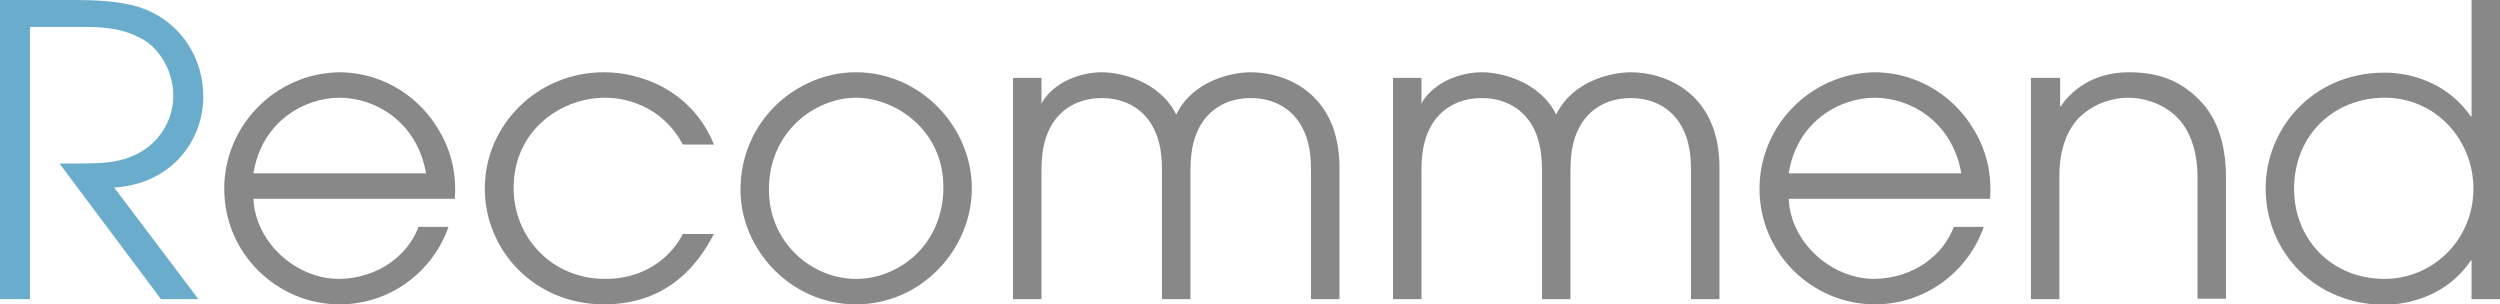 <?xml version="1.0" encoding="utf-8"?>
<!-- Generator: Adobe Illustrator 28.0.0, SVG Export Plug-In . SVG Version: 6.00 Build 0)  -->
<svg version="1.1" xmlns="http://www.w3.org/2000/svg" xmlns:xlink="http://www.w3.org/1999/xlink" x="0px" y="0px"
	 viewBox="0 0 667.8 81.3" style="enable-background:new 0 0 667.8 81.3;" xml:space="preserve">
<style type="text/css">
	.st0{fill:#6AACCC;}
	.st1{fill:#888888;}
</style>
<g id="title">
</g>
<g id="レイヤー_2">
	<g>
		<path class="st0" d="M0,0h20.3C31,0,36.3,1.3,40,3c9,4.2,14.3,13,14.3,22.8c0,11.6-8.3,23.3-23.8,24.3L53,79.9H43L15.9,43.7
			c10.2,0,13.6-0.1,17.2-1.2c8.7-2.5,13.2-9.8,13.2-17c0-6.3-3.6-12.7-8.7-15.3c-4.8-2.5-8.9-3-15.6-3H8v72.7H0V0z"/>
		<path class="st1" d="M67.7,53.1C68.2,64.7,79,74.5,90.6,74.5c10.8-0.2,18.5-6.6,21.2-13.9h8c-4.1,11.8-15.4,20.7-29.1,20.7
			c-16.5,0-30.8-13.4-30.8-30.9c0-16.7,13.5-30.8,30.7-31.1c13,0.1,22.1,7.8,26.4,15.1c4,6.4,4.9,13,4.5,18.7H67.7z M113.8,46.3
			c-2.4-13.9-13.7-20.2-23.1-20.2c-9.3,0-20.8,6.3-23,20.2H113.8z"/>
		<path class="st1" d="M190.7,62.5c-3.8,7.3-11.7,18.8-29.4,18.8c-18.5,0-31.8-14.4-31.8-30.9c0-17.1,14.1-31.1,31.8-31.1
			c10.4,0,23.7,5.2,29.4,19.3h-8.3c-4.8-9-13.4-12.5-20.8-12.5c-11.6,0-24.4,8.6-24.4,24.1c0,13.3,10.3,24.3,24.4,24.3
			c12.3,0,18.5-7.5,20.8-12H190.7z"/>
		<path class="st1" d="M228.6,19.3c17.5,0,31,14.8,31,31c0,16.1-13.3,31-31,31c-17.3,0-30.8-14.6-30.8-30.6
			C197.8,32.1,213,19.3,228.6,19.3z M228.7,74.5c11.4,0,23.3-9.1,23.3-24.5c0-15.6-13.2-23.9-23.3-23.9c-10.8,0-23.3,8.9-23.3,24.5
			C205.3,64.4,216.5,74.5,228.7,74.5z"/>
		<path class="st1" d="M278.2,27.6c3.3-5.8,10.6-8.3,16.1-8.3c5,0,15.4,2.3,19.9,11.3c4.4-9.1,14.9-11.3,19.9-11.3
			c9.1,0,23.7,5.4,23.7,25.5v35.1h-7.6V45.7c0-6.5-1.2-9.6-2.7-12.3c-2.5-4.2-7-7.2-13.4-7.2c-6.4,0-10.9,3-13.4,7.2
			c-1.5,2.7-2.7,5.8-2.7,12.3v34.2h-7.6V45.7c0-6.5-1.2-9.6-2.7-12.3c-2.5-4.2-7-7.2-13.4-7.2c-6.4,0-10.9,3-13.4,7.2
			c-1.5,2.7-2.7,5.8-2.7,12.3v34.2h-7.6V20.8h7.6V27.6z M278,27.4v0.2h0.2L278,27.4z"/>
		<path class="st1" d="M379.7,27.6c3.3-5.8,10.6-8.3,16.1-8.3c5,0,15.4,2.3,19.9,11.3c4.4-9.1,14.9-11.3,19.9-11.3
			c9.1,0,23.7,5.4,23.7,25.5v35.1h-7.6V45.7c0-6.5-1.2-9.6-2.7-12.3c-2.5-4.2-7-7.2-13.4-7.2c-6.4,0-10.9,3-13.4,7.2
			c-1.5,2.7-2.7,5.8-2.7,12.3v34.2h-7.6V45.7c0-6.5-1.2-9.6-2.7-12.3c-2.5-4.2-7-7.2-13.4-7.2c-6.4,0-10.9,3-13.4,7.2
			c-1.5,2.7-2.7,5.8-2.7,12.3v34.2h-7.6V20.8h7.6V27.6z M379.5,27.4v0.2h0.2L379.5,27.4z"/>
		<path class="st1" d="M477.8,53.1c0.5,11.6,11.3,21.4,22.9,21.4c10.8-0.2,18.5-6.6,21.2-13.9h8c-4.1,11.8-15.4,20.7-29.1,20.7
			c-16.5,0-30.8-13.4-30.8-30.9c0-16.7,13.5-30.8,30.7-31.1c13,0.1,22.1,7.8,26.4,15.1c4,6.4,4.9,13,4.5,18.7H477.8z M523.9,46.3
			c-2.4-13.9-13.7-20.2-23.1-20.2c-9.3,0-20.8,6.3-23,20.2H523.9z"/>
		<path class="st1" d="M542.7,20.8h7.6v7.6h0.2c2.3-3.6,8.1-9.1,18.1-9.1c7.2,0,13.3,1.8,18.7,7.2c4.4,4.3,7.3,11.1,7.3,20.8v32.5
			h-7.6V47.4c0-7.7-2.4-13.1-5.6-16.2c-4.1-4-9.5-5.1-12.9-5.1s-8.7,1.1-12.9,5.1c-3.2,3.1-5.6,8.5-5.5,16.2v32.5h-7.6V20.8z"/>
		<path class="st1" d="M667.8,79.9h-7.6V69.6H660c-6.3,9.4-16.7,11.8-23,11.8c-18.6,0-31.8-14.1-31.8-31.1
			c0-15.8,12.4-30.9,31.8-30.9c6.5,0,16.6,2.4,23,11.7h0.2V0h7.6V79.9z M637,74.5c12.7,0,23.7-10.3,23.7-24.1
			c0-13-10-24.3-23.7-24.3c-13,0-24.2,9.4-24.2,24.4C612.8,63.7,622.6,74.5,637,74.5z"/>
	</g>
</g>
</svg>

